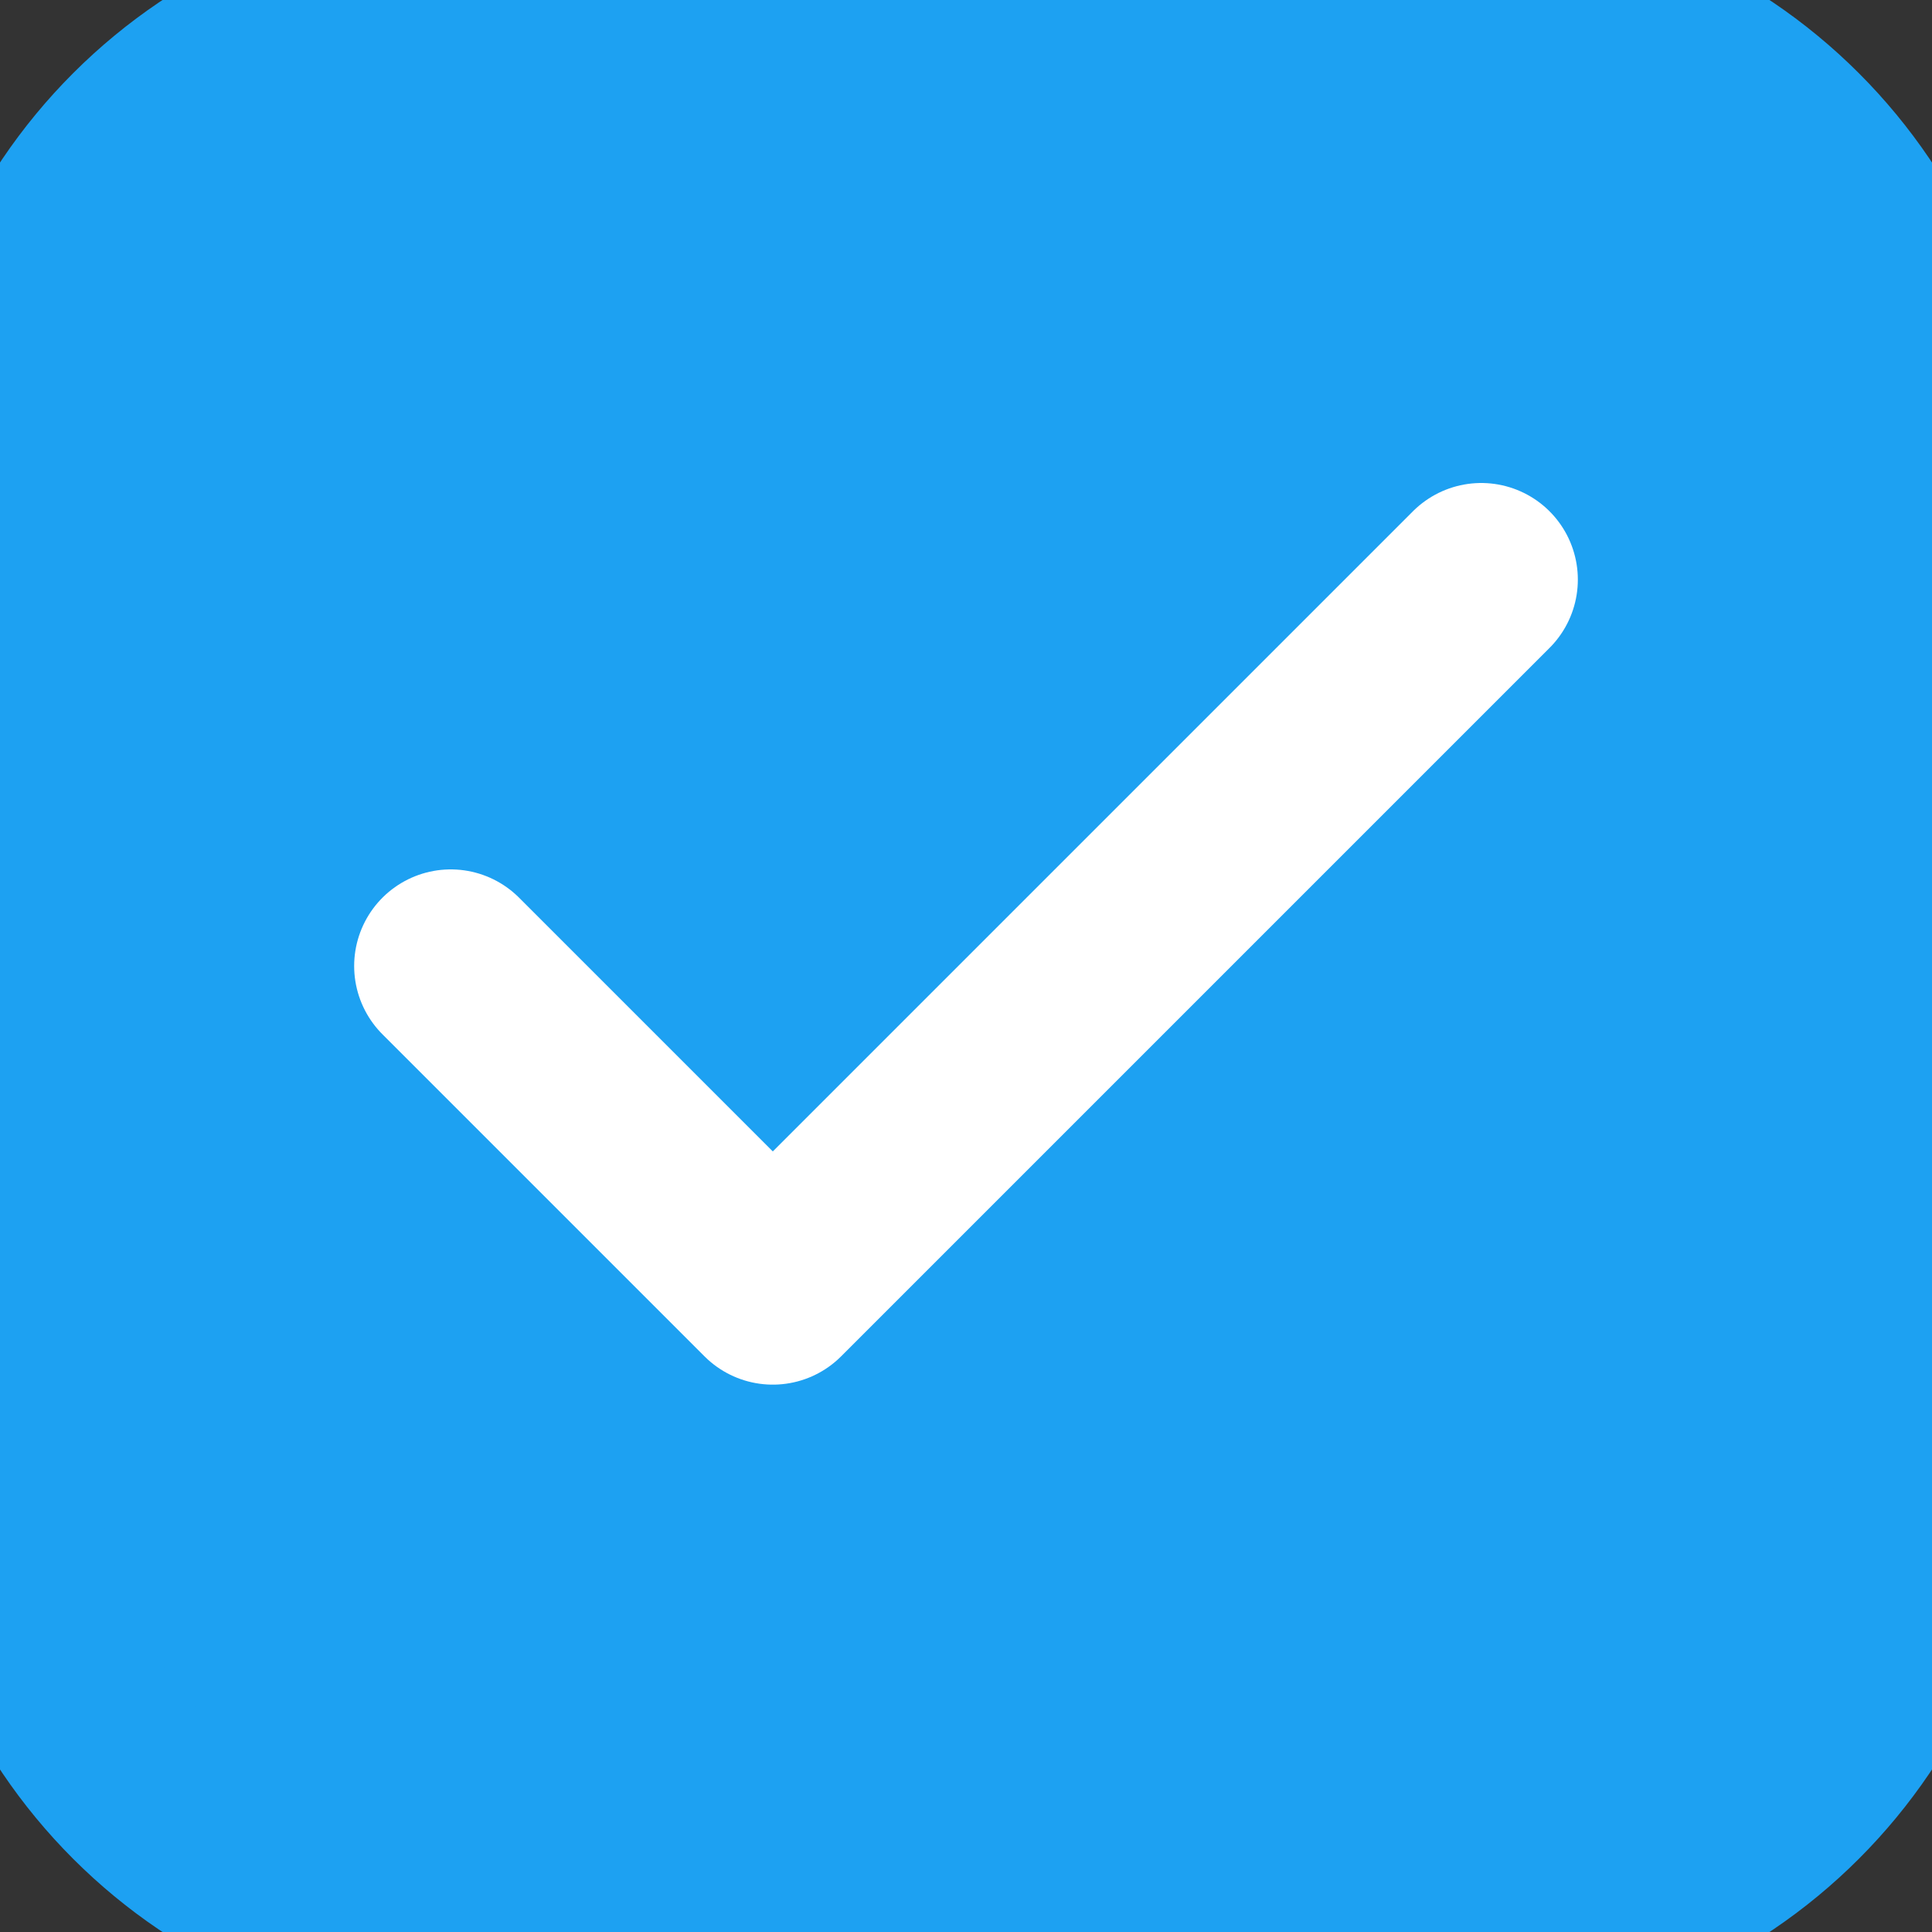 <svg width="16" height="16" viewBox="0 0 16 16" fill="none" xmlns="http://www.w3.org/2000/svg">
<rect x="0" y="0" width="16" height="16" fill="#333333" stroke="none"/>
<path d="M0 4C0 1.791 1.791 0 4 0H12C14.209 0 16 1.791 16 4V12C16 14.209 14.209 16 12 16H4C1.791 16 0 14.209 0 12V4Z" fill="#1DA1F2"/>
<path d="M12.267 4.8L6.4 10.667L3.733 8" stroke="white" stroke-width="1.6" stroke-linecap="round" stroke-linejoin="round"/>
<path d="M4 0.8H12V-0.8H4V0.8ZM15.2 4V12H16.8V4H15.2ZM12 15.2H4V16.8H12V15.2ZM0.8 12V4H-0.8V12H0.8ZM4 15.2C2.233 15.2 0.8 13.767 0.8 12H-0.8C-0.8 14.651 1.349 16.8 4 16.8V15.2ZM15.2 12C15.2 13.767 13.767 15.2 12 15.2V16.8C14.651 16.8 16.8 14.651 16.8 12H15.2ZM12 0.8C13.767 0.8 15.2 2.233 15.2 4H16.8C16.8 1.349 14.651 -0.8 12 -0.8V0.8ZM4 -0.8C1.349 -0.8 -0.8 1.349 -0.8 4H0.8C0.8 2.233 2.233 0.8 4 0.8V-0.8Z" fill="#1DA1F2"/>
</svg>
